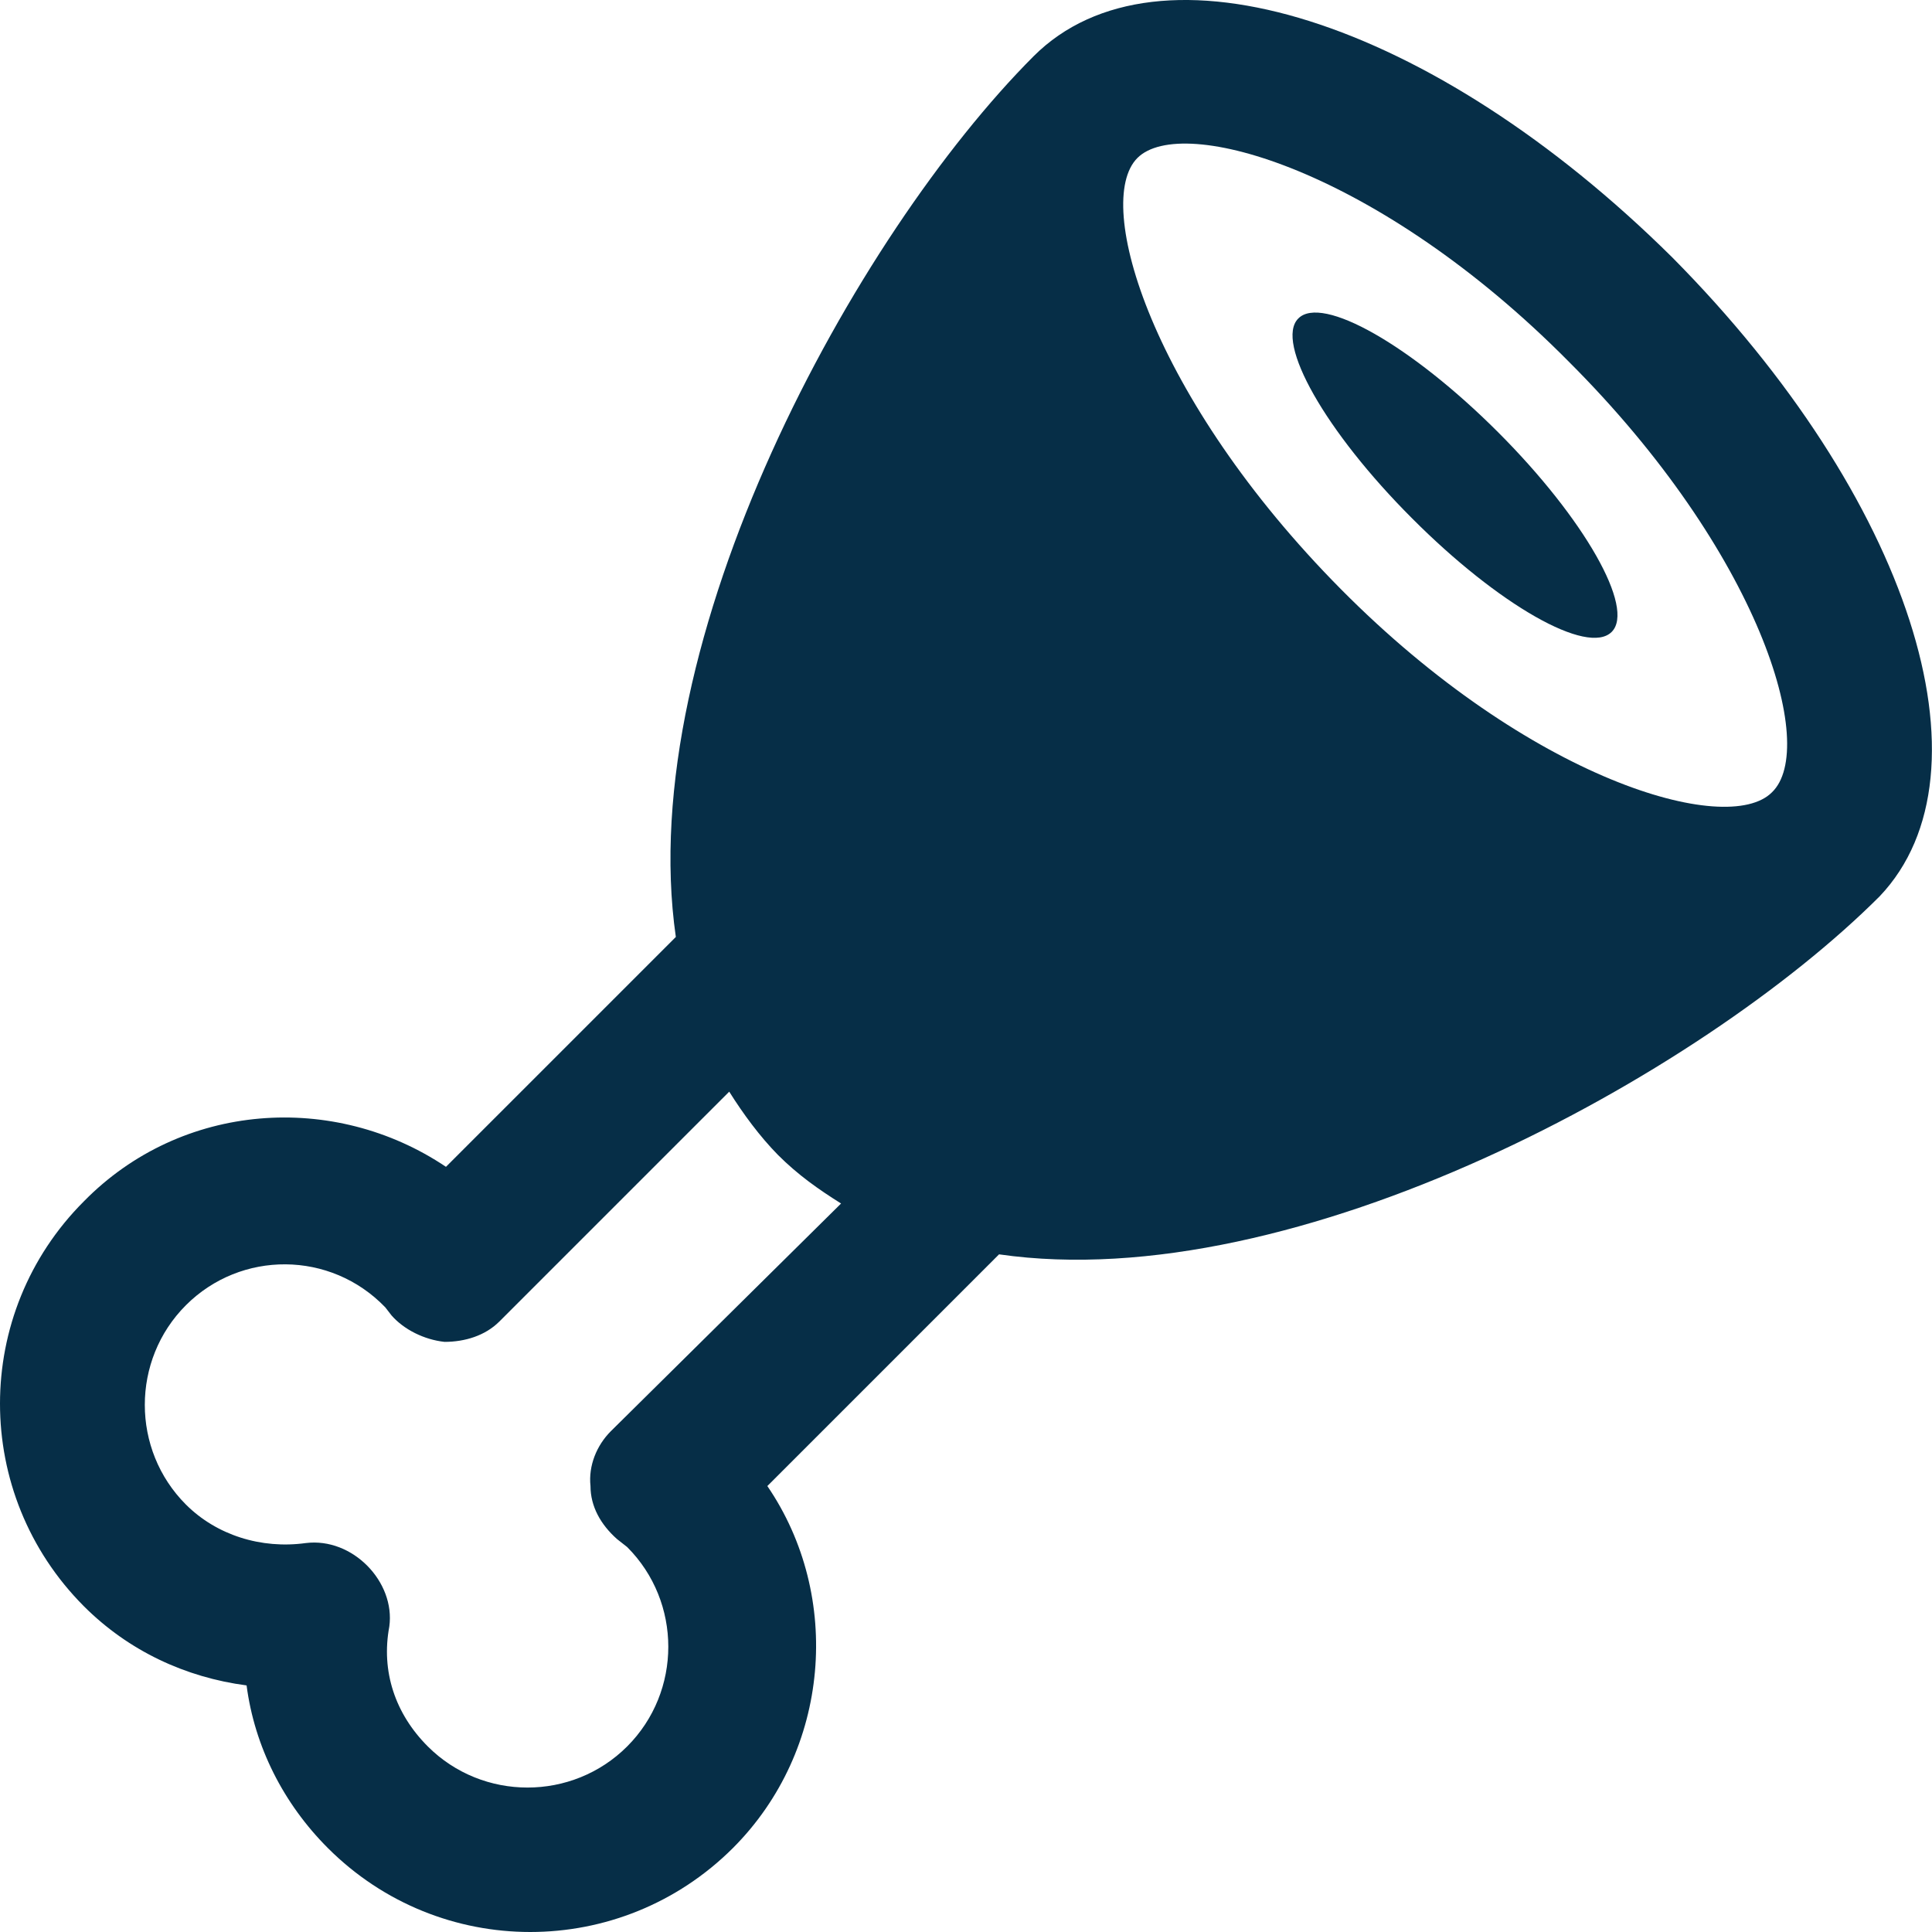 <?xml version="1.0" encoding="utf-8"?>
<!-- Generator: Adobe Illustrator 27.4.0, SVG Export Plug-In . SVG Version: 6.00 Build 0)  -->
<svg version="1.1" id="Calque_1" xmlns="http://www.w3.org/2000/svg" xmlns:xlink="http://www.w3.org/1999/xlink" x="0px" y="0px"
	 viewBox="0 0 532 532" style="enable-background:new 0 0 532 532;" xml:space="preserve">
<style type="text/css">
	.st0{fill:#062E47;}
</style>
<path class="st0" d="M460.5,70.9L460.5,70.9C394.4,5.4,318.8-18.7,284.6,15.5C235.4,64.8,174.3,176.2,186.1,258l-63.3,63.3
	C92,300.6,50,303.4,23.1,330.8c-30.8,30.8-30.8,80.6,0,111.5c12.3,12.3,28,19.6,44.8,21.8c2.2,16.8,10.1,32.5,22.4,44.8
	c30.8,30.8,80.6,30.8,111.5,0c26.9-26.9,30.2-69.4,9.5-99.7l63.8-63.8c81.8,11.8,193.2-49.3,242.5-98.6
	C550.1,212.6,526,137,460.5,70.9z M168.2,394.1c-3.9,3.9-6.2,9.5-5.6,15.1c0,5.6,2.8,10.6,7.3,14.6l2.8,2.2
	c15.1,15.1,15.1,39.8,0,54.9s-39.8,15.1-54.9,0c-9-9-12.9-20.7-10.6-33c1.7-12.3-10.1-24.6-23-23c-12.3,1.7-24.6-2.2-33-10.6
	c-15.1-15.1-15.1-39.8,0-54.9s39.8-15.1,54.9,0.6l1.7,2.2c3.4,3.9,9,6.7,14.6,7.3c5.6,0,11.2-1.7,15.1-5.6l63.3-63.3
	c3.9,6.2,8.4,12.3,13.4,17.4c5.6,5.6,11.2,9.5,17.4,13.4L168.2,394.1z M487.9,218.2c-12.3,12.3-66.6-3.4-118.7-56
	s-68.3-106.4-56-118.7s66.6,3.4,118.7,56C484.6,152.1,500.8,205.9,487.9,218.2z M412.5,119c23.8,23.8,37.8,48.5,31.3,55
	c-6.6,6.6-31.2-7.4-55-31.3c-23.8-23.8-37.8-48.5-31.3-55C364,81.1,388.6,95.1,412.5,119L412.5,119z"/>
</svg>

